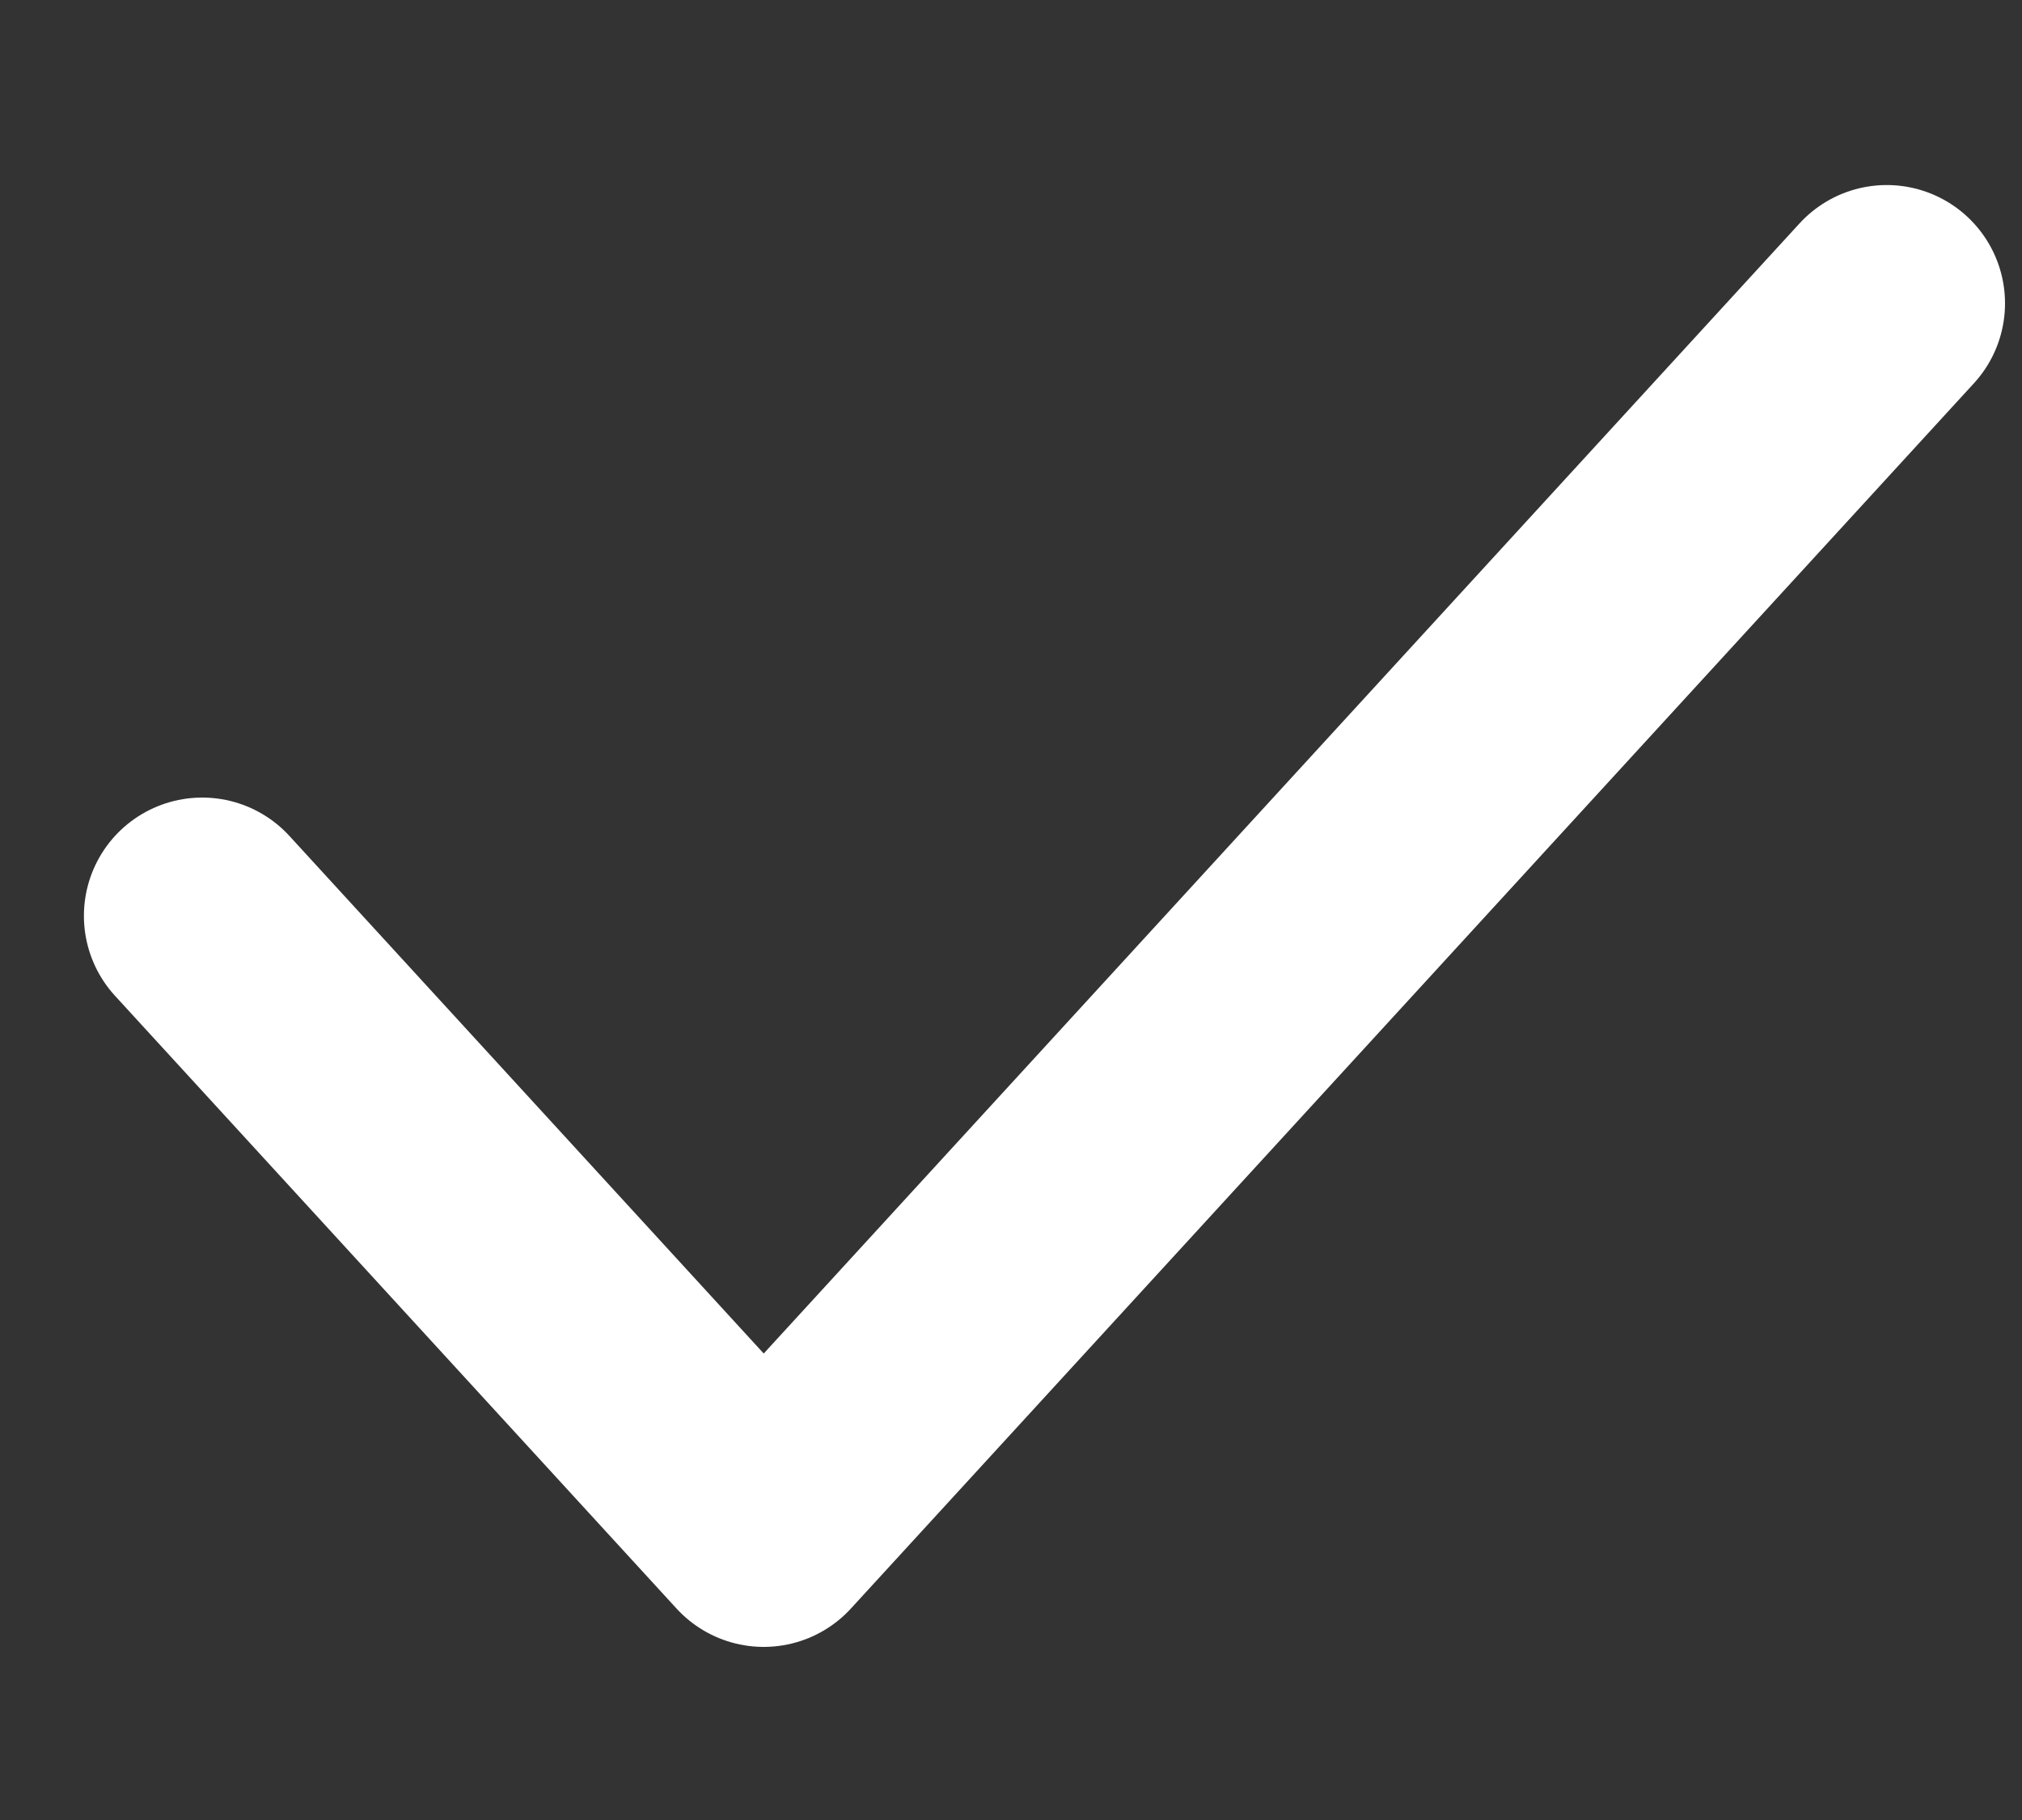 <svg width="10" height="9" viewBox="0 0 10 9" fill="none" xmlns="http://www.w3.org/2000/svg">
<rect x="0" y="0" width="10" height="9" fill="#333333" stroke="none"/>
<path d="M1 4.529L3.777 7.559L9.331 1.5" stroke="white" stroke-width="1.17" stroke-linecap="round" stroke-linejoin="round"/>
</svg>
